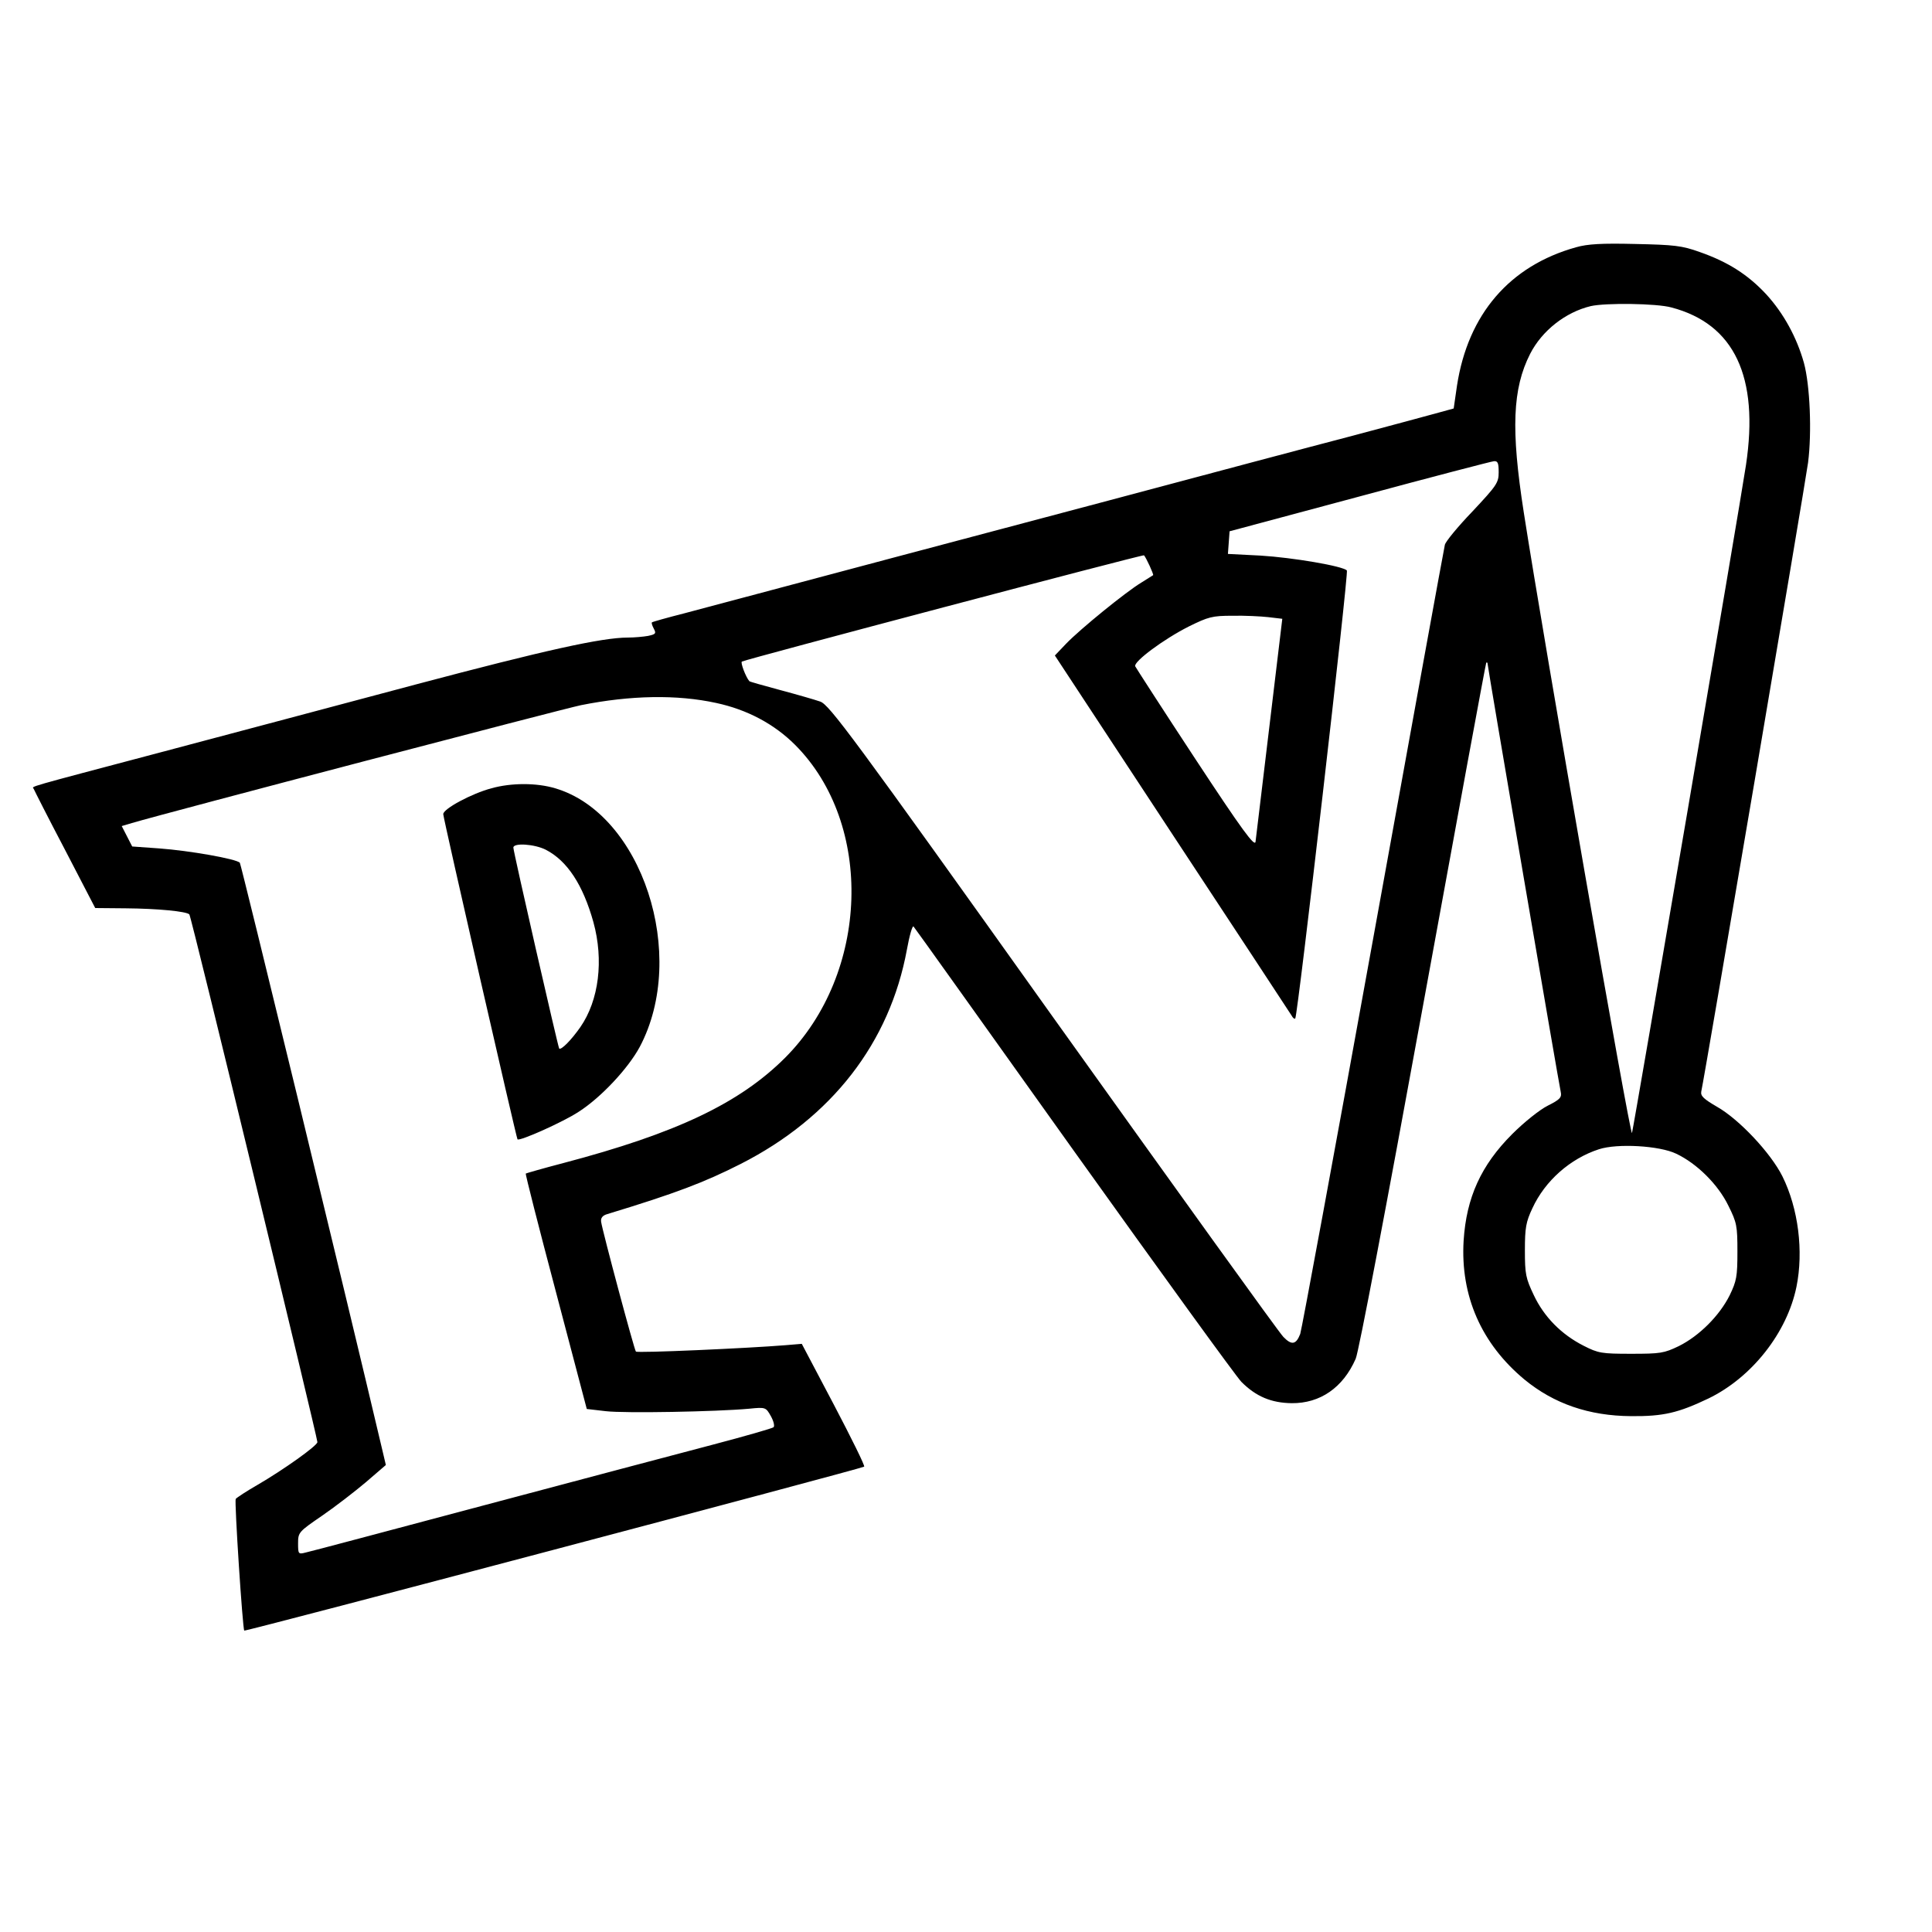 <?xml version="1.0" standalone="no"?>
<!DOCTYPE svg PUBLIC "-//W3C//DTD SVG 20010904//EN"
 "http://www.w3.org/TR/2001/REC-SVG-20010904/DTD/svg10.dtd">
<svg version="1.0" xmlns="http://www.w3.org/2000/svg"
 width="700pt" height="700pt" viewBox="0 0 700 700"
 preserveAspectRatio="xMidYMid meet">
<g transform="translate(0,700) scale(0.1,-0.1)"
fill="#000000" stroke="none">
<path d="M5710 6104 c-240 -67 -391 -242 -431 -501 l-12 -83 -51 -14 c-28 -8
-170 -46 -316 -85 -146 -38 -544 -144 -885 -235 -528 -140 -1029 -273 -1535
-408 -63 -16 -116 -31 -118 -33 -2 -2 1 -12 7 -23 9 -17 7 -20 -21 -26 -17 -3
-50 -6 -73 -6 -94 0 -301 -46 -765 -169 -267 -71 -683 -182 -925 -246 -506
-134 -468 -123 -463 -133 2 -5 52 -104 113 -220 l110 -212 110 -1 c117 -1 220
-11 231 -22 7 -6 463 -1891 464 -1912 0 -13 -124 -101 -217 -155 -40 -23 -75
-46 -79 -51 -5 -9 25 -471 31 -477 4 -4 2234 586 2246 594 4 2 -46 103 -110
225 l-116 220 -60 -5 c-135 -11 -536 -29 -541 -23 -6 6 -121 436 -126 470 -2
14 5 23 22 28 247 75 352 115 484 182 330 168 540 439 602 777 9 50 20 88 24
83 4 -4 265 -370 581 -813 316 -442 589 -819 607 -837 53 -53 108 -76 182 -77
103 -1 186 56 232 161 11 25 110 546 244 1280 124 680 227 1239 229 1242 3 2
5 0 5 -5 0 -11 258 -1521 265 -1551 4 -19 -3 -27 -47 -49 -30 -15 -87 -61
-129 -103 -113 -113 -166 -230 -176 -386 -12 -200 64 -373 220 -503 107 -88
234 -132 387 -133 117 -1 171 12 280 64 157 76 285 238 319 405 26 128 7 283
-51 400 -42 84 -156 206 -237 252 -48 28 -60 39 -57 55 13 58 377 2204 387
2279 14 110 7 280 -15 361 -26 93 -74 180 -136 248 -67 72 -139 118 -242 154
-64 23 -92 26 -233 29 -122 3 -173 0 -215 -12z m346 -218 c228 -60 318 -251
270 -571 -23 -153 -406 -2395 -413 -2420 -6 -18 -320 1785 -392 2248 -47 301
-41 449 23 575 43 84 128 151 220 173 54 12 238 10 292 -5z m-626 -597 c0 -38
-7 -48 -95 -142 -53 -55 -98 -110 -100 -121 -3 -12 -120 -654 -260 -1428 -140
-773 -259 -1417 -264 -1431 -15 -39 -31 -42 -61 -11 -16 16 -391 538 -835
1159 -730 1024 -810 1131 -843 1143 -20 7 -86 26 -146 42 -59 16 -110 30 -111
32 -13 15 -33 68 -27 71 13 8 1454 389 1457 385 8 -9 36 -70 33 -72 -2 -1 -21
-13 -43 -27 -55 -33 -221 -168 -272 -221 l-41 -43 424 -645 c234 -355 429
-652 434 -660 4 -8 10 -13 13 -10 9 10 194 1615 187 1623 -14 16 -197 47 -313
54 l-118 6 3 41 3 41 470 126 c259 70 478 127 488 128 14 1 17 -7 17 -40z
m-835 -525 l51 -6 -47 -392 c-26 -215 -48 -402 -50 -416 -3 -19 -47 40 -218
300 -117 178 -215 330 -218 336 -6 17 103 98 194 144 71 35 85 39 158 39 44 1
103 -2 130 -5z m-2000 -311 c112 -24 210 -76 286 -152 286 -287 269 -827 -36
-1133 -165 -165 -394 -274 -804 -382 -73 -19 -135 -37 -136 -38 -2 -2 47 -194
109 -428 l112 -425 69 -8 c68 -8 400 -2 520 9 59 6 60 5 78 -27 10 -18 14 -35
10 -40 -4 -4 -105 -33 -223 -64 -118 -31 -492 -130 -830 -220 -338 -90 -627
-167 -642 -170 -27 -7 -28 -6 -28 33 0 40 2 42 88 101 48 33 119 88 158 121
l72 62 -12 51 c-135 574 -512 2124 -517 2131 -12 14 -183 44 -292 52 l-98 7
-19 37 -19 37 37 11 c136 40 1563 414 1627 427 180 36 348 39 490 8z m3478
-1633 c76 -36 152 -112 189 -188 31 -62 33 -74 33 -167 0 -90 -3 -106 -28
-158 -37 -74 -110 -147 -184 -184 -54 -26 -67 -28 -173 -28 -107 0 -119 2
-172 29 -81 41 -144 105 -181 184 -29 61 -32 76 -32 162 0 82 4 103 27 152 46
100 137 180 241 214 67 22 220 13 280 -16z"/>
<path d="M1781 4144 c-72 -19 -176 -75 -175 -94 1 -19 265 -1174 269 -1178 7
-8 166 63 222 100 81 52 179 157 221 235 176 332 8 845 -307 937 -67 20 -158
20 -230 0z m197 -223 c77 -40 134 -126 172 -262 38 -138 20 -283 -47 -380 -32
-46 -70 -85 -77 -78 -4 5 -166 713 -166 728 0 18 77 13 118 -8z"/>
</g>
</svg>
